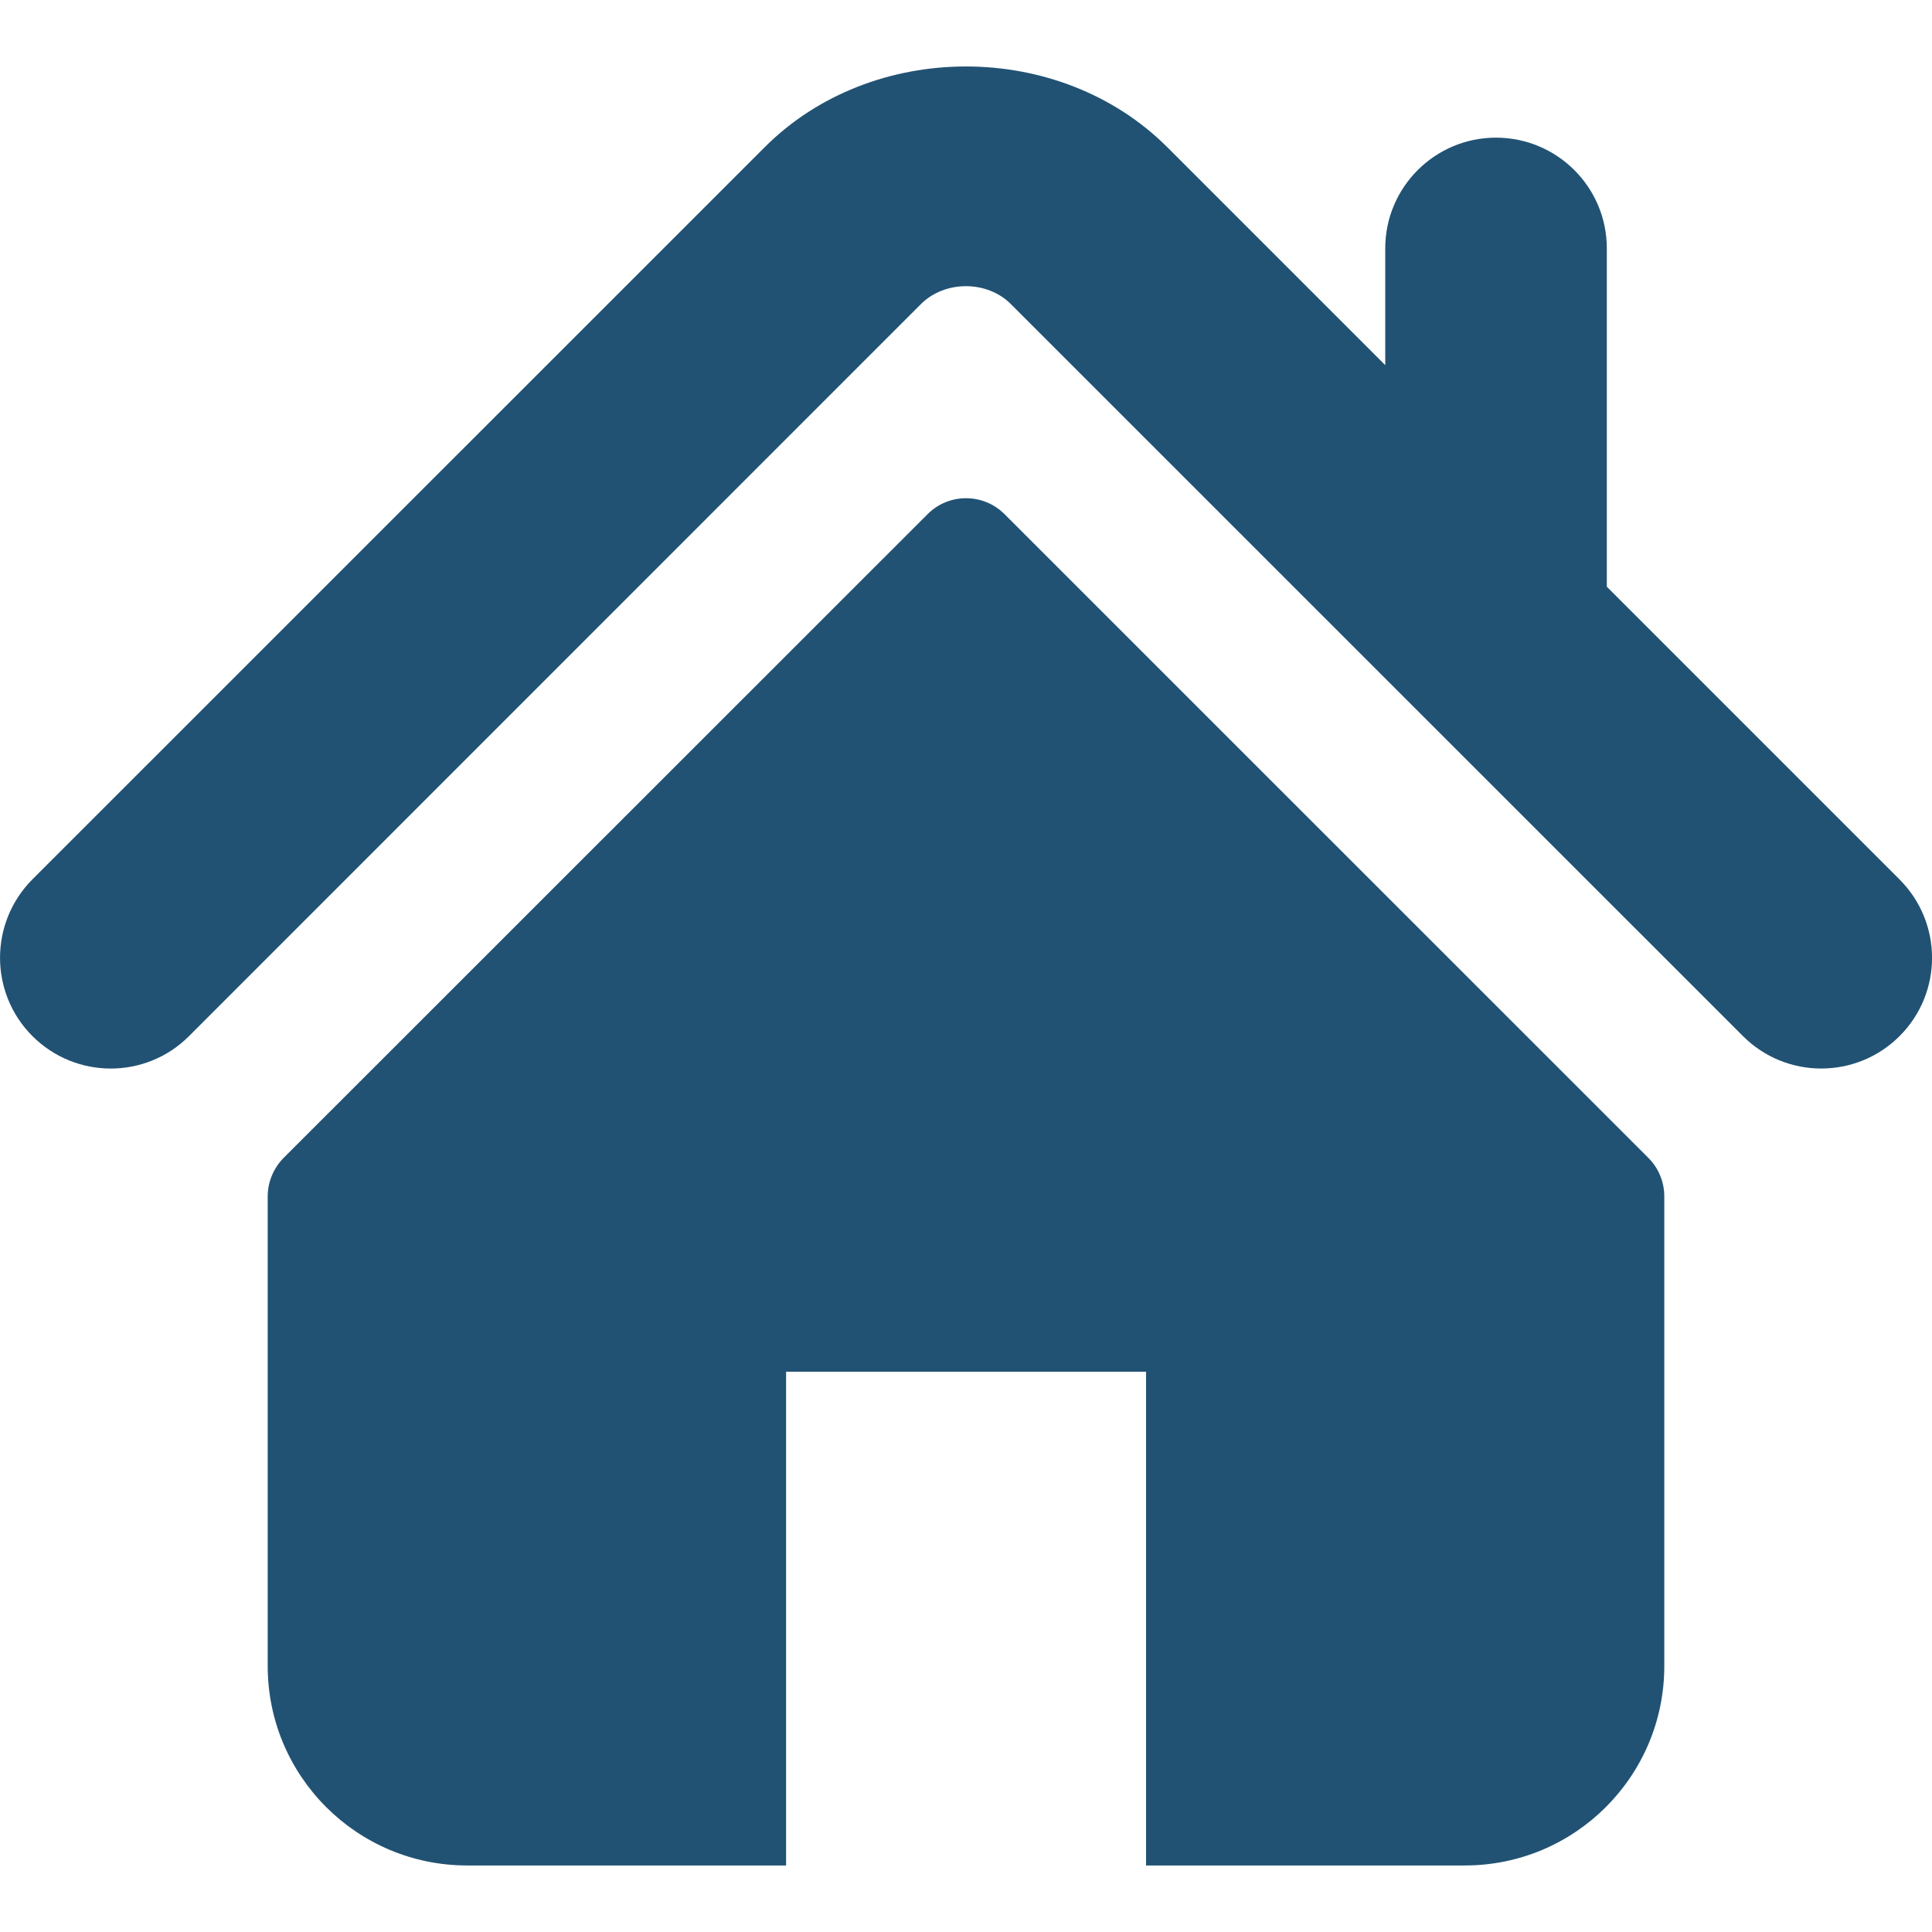 <svg width="16" height="16" viewBox="0 0 16 16" fill="none" xmlns="http://www.w3.org/2000/svg">
<g clip-path="url(#clip0_4325_14682)">
<path d="M15.731 7.283L13.307 4.859V2.057C13.307 1.551 12.896 1.14 12.389 1.14C11.883 1.14 11.472 1.551 11.472 2.057V3.024L9.667 1.219C8.774 0.327 7.222 0.328 6.332 1.22L0.268 7.283C-0.089 7.642 -0.089 8.222 0.268 8.58C0.627 8.939 1.208 8.939 1.566 8.58L7.628 2.517C7.826 2.321 8.174 2.321 8.37 2.517L14.434 8.58C14.614 8.76 14.848 8.849 15.083 8.849C15.317 8.849 15.552 8.76 15.732 8.58C16.09 8.222 16.09 7.642 15.731 7.283Z" fill="#215273"/>
<path d="M8.319 4.258C8.143 4.082 7.857 4.082 7.682 4.258L2.349 9.589C2.265 9.674 2.217 9.789 2.217 9.908V13.797C2.217 14.71 2.957 15.449 3.869 15.449H6.51V11.36H9.491V15.449H12.131C13.043 15.449 13.783 14.71 13.783 13.797V9.908C13.783 9.789 13.736 9.674 13.651 9.589L8.319 4.258Z" fill="#215273"/>
</g>
<defs>
<clipPath id="clip0_4325_14682">
<rect width="16" height="16" fill="white"/>
</clipPath>
</defs>
</svg>
